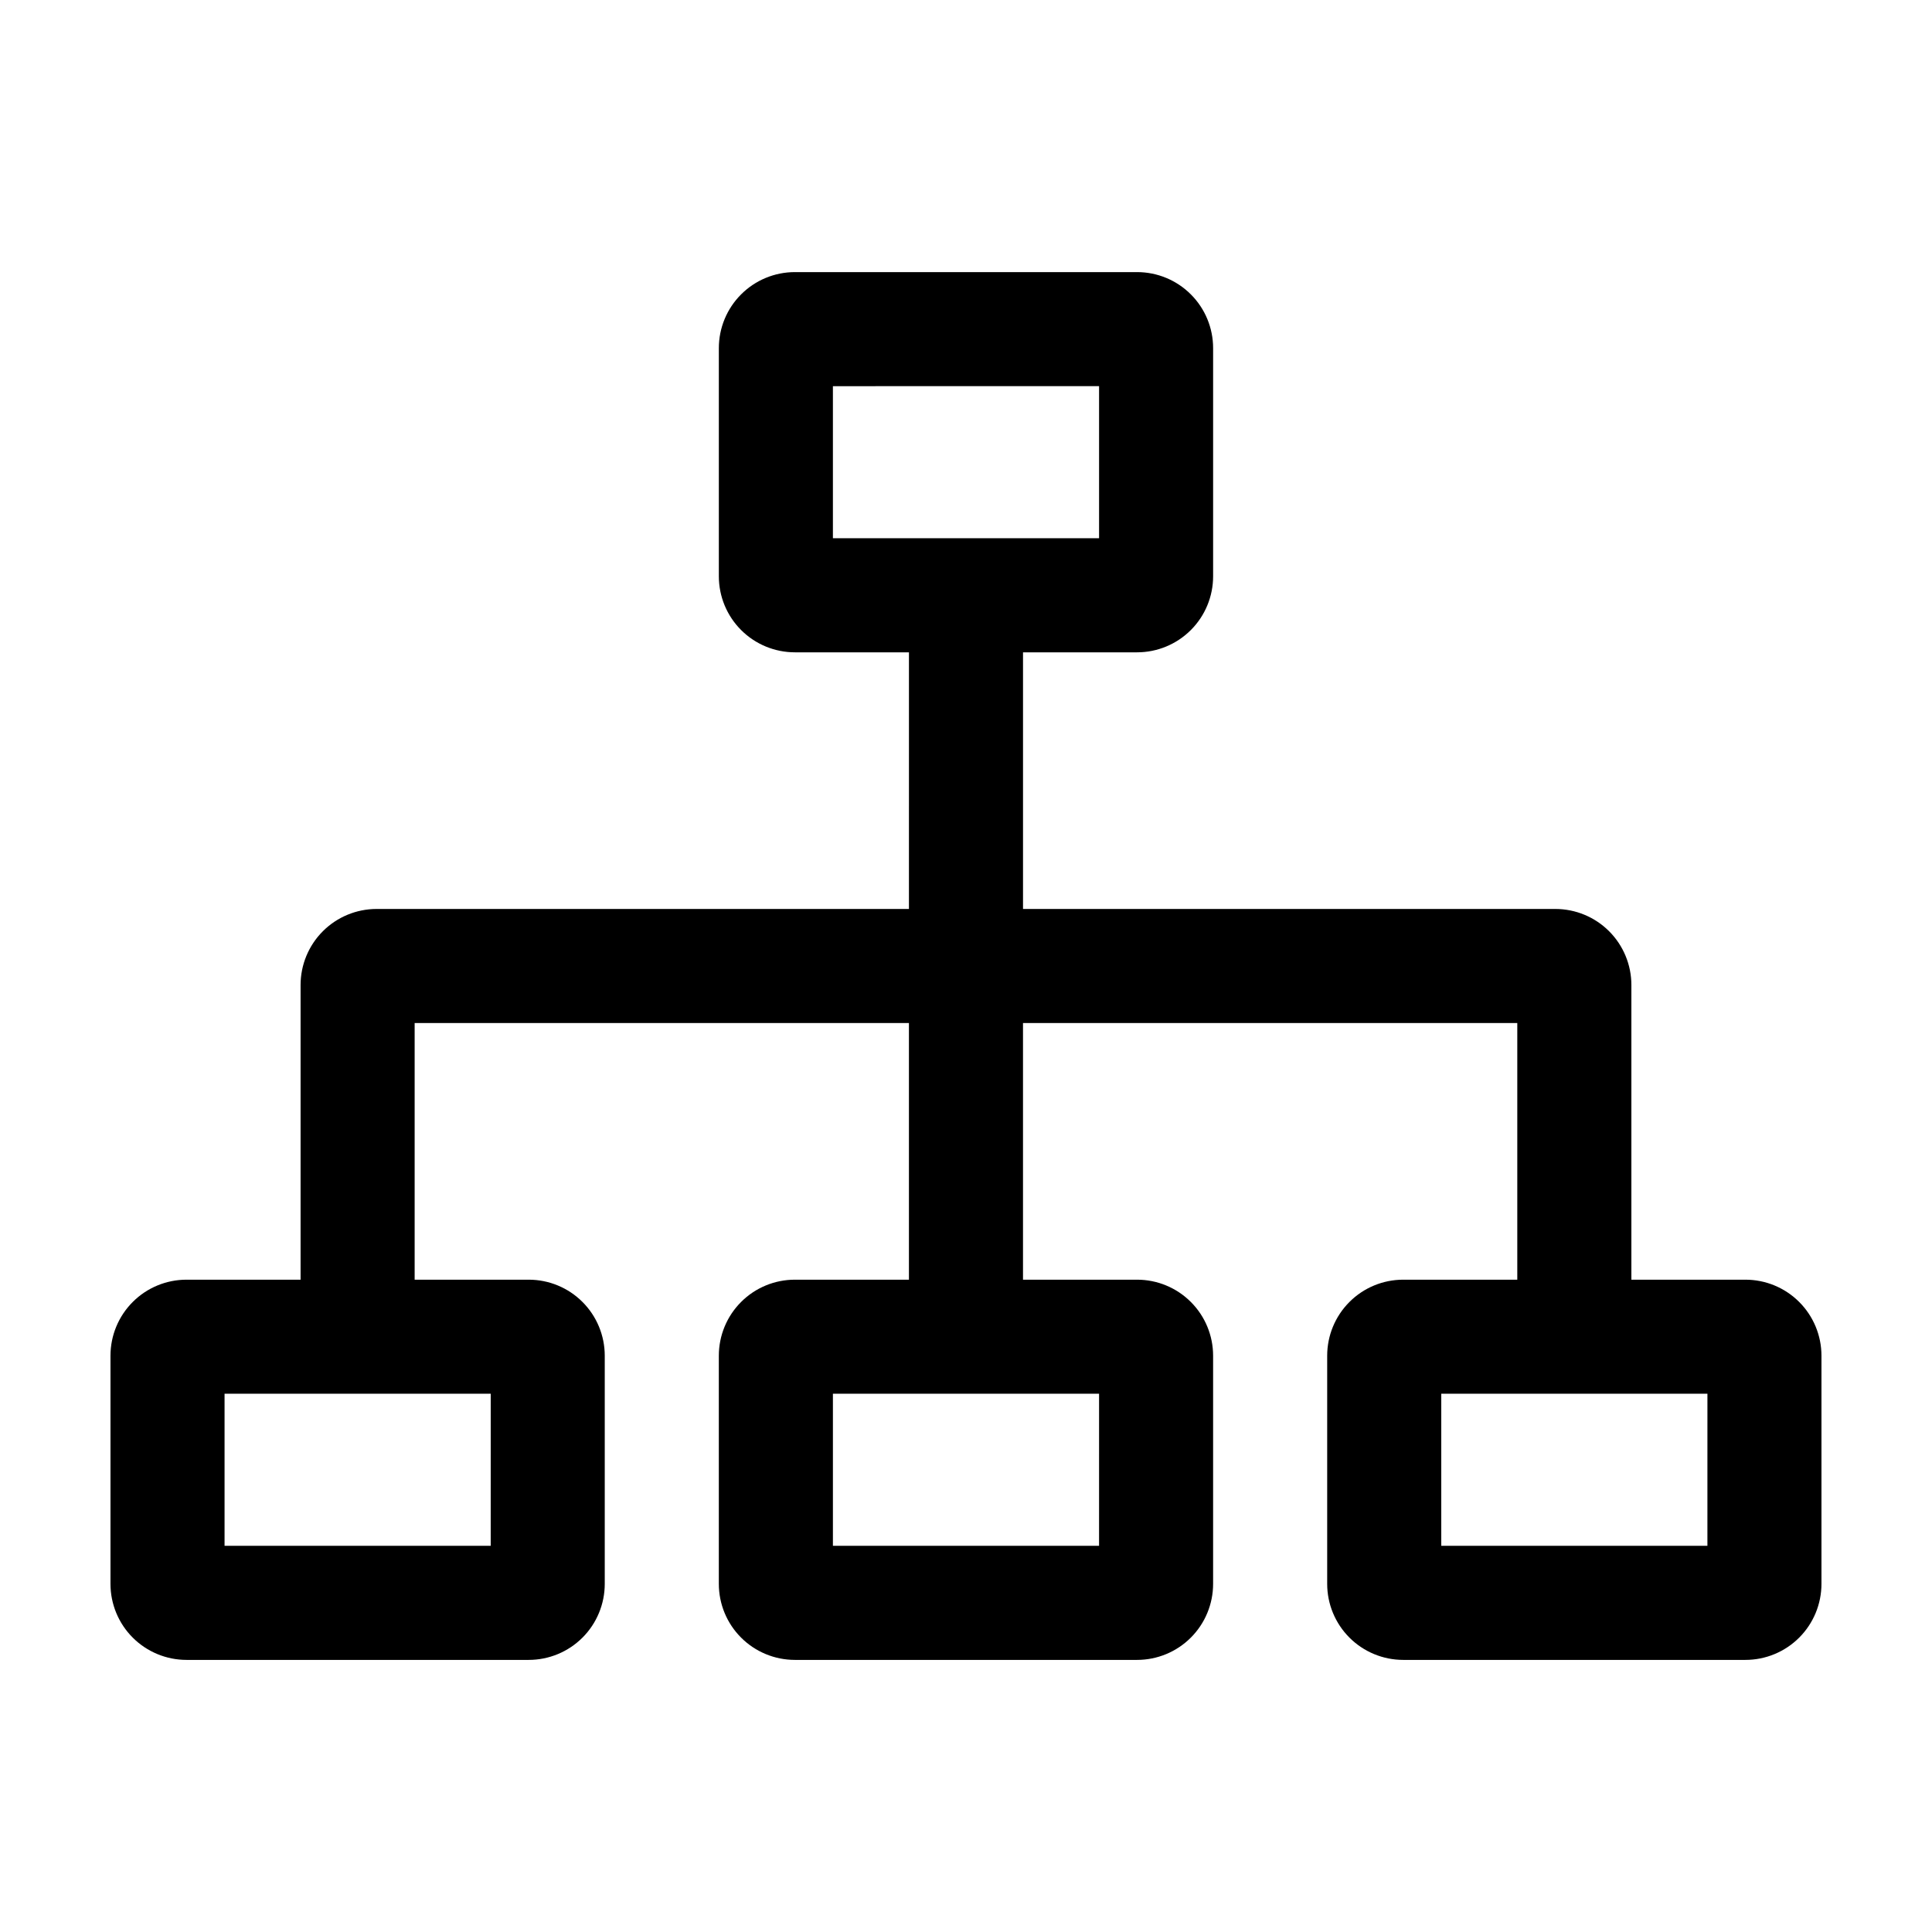<?xml version="1.0" encoding="UTF-8"?>
<!-- Uploaded to: ICON Repo, www.iconrepo.com, Generator: ICON Repo Mixer Tools -->
<svg fill="#000000" width="800px" height="800px" version="1.1" viewBox="144 144 512 512" xmlns="http://www.w3.org/2000/svg">
 <path d="m606.56 483.13h-30.227v-78.094c0-5.344-2.125-10.469-5.902-14.25-3.781-3.777-8.906-5.902-14.25-5.902h-141.07v-68.012h30.23-0.004c5.348 0 10.473-2.125 14.25-5.902 3.781-3.781 5.902-8.906 5.902-14.25v-60.457c0-5.348-2.121-10.473-5.902-14.25-3.777-3.781-8.902-5.902-14.25-5.902h-90.684c-5.344 0-10.473 2.121-14.25 5.902-3.781 3.777-5.902 8.902-5.902 14.25v60.457c0 5.344 2.121 10.469 5.902 14.25 3.777 3.777 8.906 5.902 14.25 5.902h30.23l-0.004 68.012h-141.07c-5.344 0-10.469 2.125-14.25 5.902-3.777 3.781-5.902 8.906-5.902 14.25v78.094h-30.227c-5.344 0-10.473 2.121-14.25 5.902-3.781 3.777-5.902 8.902-5.902 14.25v60.457c0 5.344 2.121 10.469 5.902 14.25 3.777 3.777 8.906 5.902 14.25 5.902h90.684c5.348 0 10.473-2.125 14.25-5.902 3.781-3.781 5.902-8.906 5.902-14.25v-60.457c0-5.348-2.121-10.473-5.902-14.25-3.777-3.781-8.902-5.902-14.25-5.902h-30.227v-68.016h130.99v68.016h-30.227c-5.344 0-10.473 2.121-14.25 5.902-3.781 3.777-5.902 8.902-5.902 14.25v60.457c0 5.344 2.121 10.469 5.902 14.25 3.777 3.777 8.906 5.902 14.25 5.902h90.684c5.348 0 10.473-2.125 14.25-5.902 3.781-3.781 5.902-8.906 5.902-14.25v-60.457c0-5.348-2.121-10.473-5.902-14.25-3.777-3.781-8.902-5.902-14.25-5.902h-30.227v-68.016h130.99v68.016h-30.227c-5.344 0-10.473 2.121-14.25 5.902-3.781 3.777-5.902 8.902-5.902 14.25v60.457c0 5.344 2.121 10.469 5.902 14.25 3.777 3.777 8.906 5.902 14.25 5.902h90.684c5.348 0 10.473-2.125 14.25-5.902 3.781-3.781 5.902-8.906 5.902-14.25v-60.457c0-5.348-2.121-10.473-5.902-14.25-3.777-3.781-8.902-5.902-14.25-5.902zm-241.83-236.79 70.535-0.004v40.305h-70.535zm-90.688 307.32-70.531-0.004v-40.305h70.535zm161.22 0-70.531-0.004v-40.305h70.535zm161.22 0-70.531-0.004v-40.305h70.535z"/>
</svg>